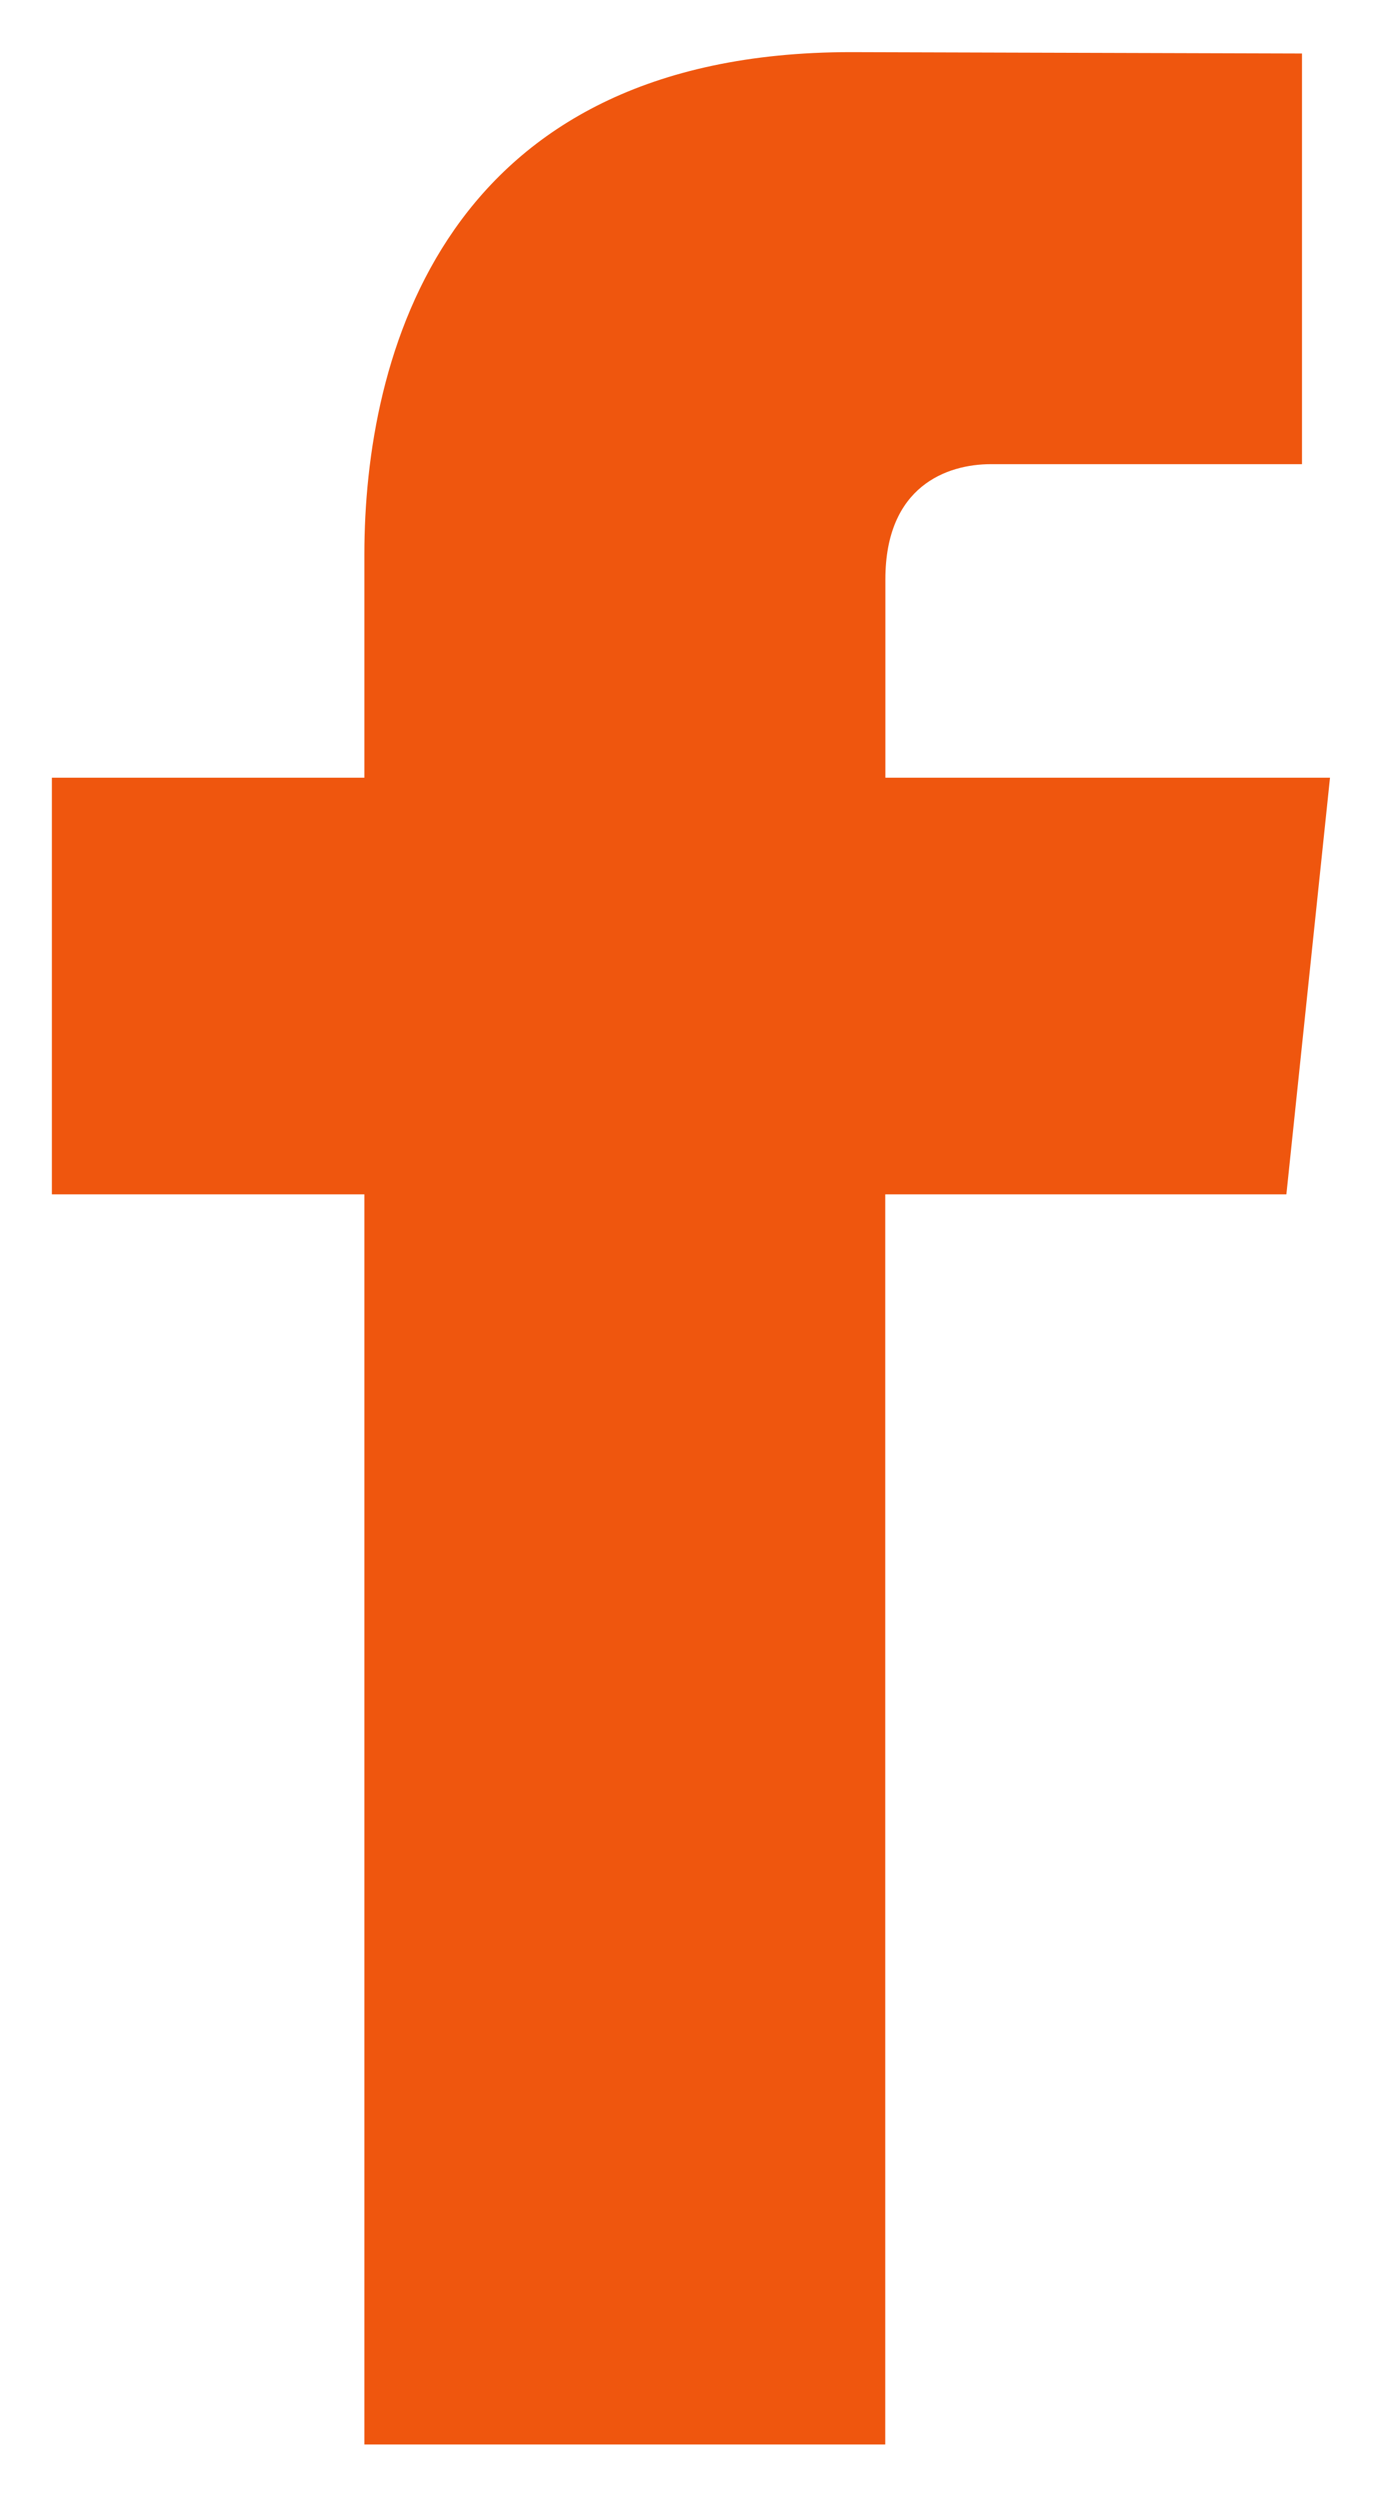 <svg height="20" viewBox="0 0 11 20" width="11" xmlns="http://www.w3.org/2000/svg"><path d="m10.64 6.221h-3.557v-1.587c0-.747.495-.921.843-.921h2.49v-3.285l-3.608-.011c-3.272 0-3.893 2.448-3.893 4.017v1.787h-2.5v3.333h2.5v10h4.167v-10h3.209z" fill="#ef560e" fill-rule="evenodd" transform=""/></svg>
